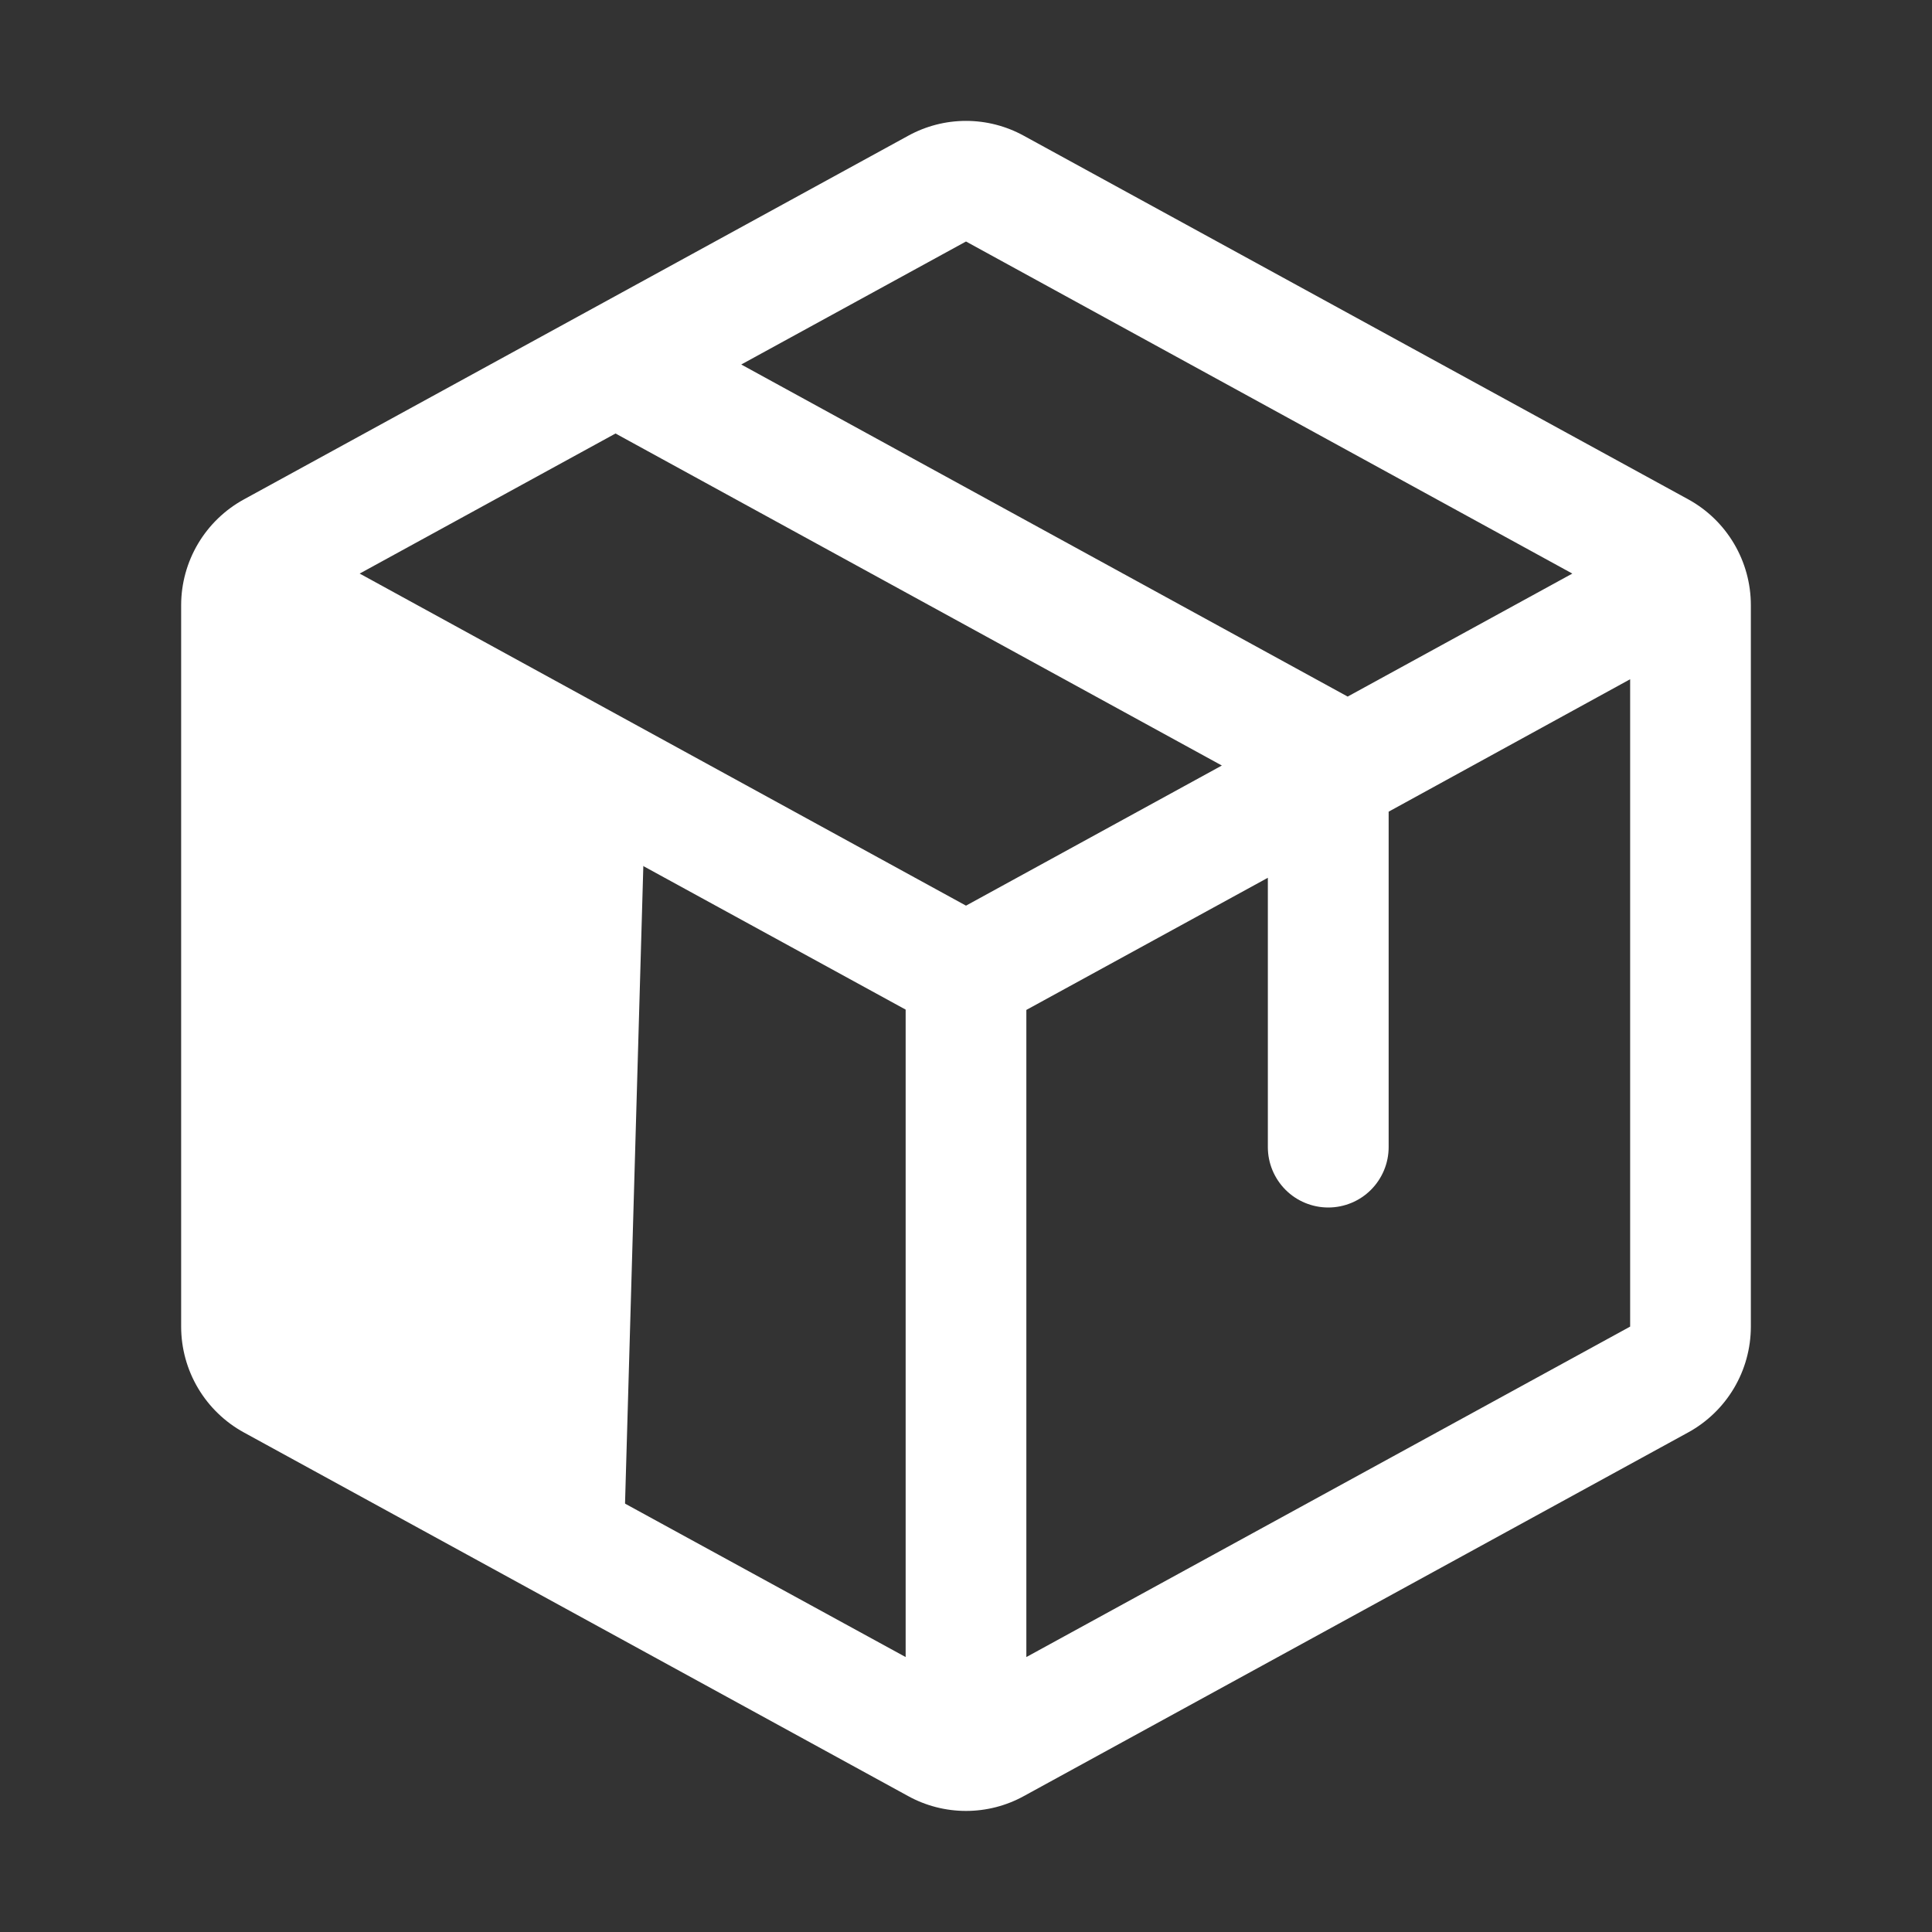 <svg width="42" height="42" viewBox="0 0 42 42" fill="none" xmlns="http://www.w3.org/2000/svg">
<rect x="0" y="0" width="42" height="42" fill="#333333" stroke="none"/>
<path d="M14 18.318L13.55 34L5.39 28.119C5.272 28.011 5.174 27.854 5.105 27.661C5.037 27.469 5 27.25 5 27.026L5.45 13L14 18.318Z" fill="white"/>
<path d="M36.697 10.853L22.26 2.953C21.874 2.74 21.441 2.628 21 2.628C20.559 2.628 20.126 2.74 19.74 2.953L5.303 10.856C4.89 11.082 4.546 11.414 4.306 11.818C4.066 12.222 3.939 12.683 3.938 13.153V28.844C3.939 29.314 4.066 29.775 4.306 30.179C4.546 30.583 4.89 30.915 5.303 31.141L19.74 39.044C20.126 39.257 20.559 39.368 21 39.368C21.441 39.368 21.874 39.257 22.26 39.044L36.697 31.141C37.11 30.915 37.454 30.583 37.694 30.179C37.934 29.775 38.061 29.314 38.062 28.844V13.155C38.062 12.684 37.935 12.222 37.695 11.817C37.455 11.412 37.111 11.079 36.697 10.853ZM21 5.25L34.181 12.469L29.297 15.143L16.114 7.924L21 5.25ZM21 19.688L7.819 12.469L13.381 9.424L26.562 16.642L21 19.688ZM6.562 14.766L19.688 21.948V36.023L6.562 28.846V14.766ZM35.438 28.839L22.312 36.023V21.955L27.562 19.082V24.938C27.562 25.286 27.701 25.619 27.947 25.866C28.193 26.112 28.527 26.25 28.875 26.25C29.223 26.25 29.557 26.112 29.803 25.866C30.049 25.619 30.188 25.286 30.188 24.938V17.645L35.438 14.766V28.837V28.839Z" fill="white"/>
</svg>
